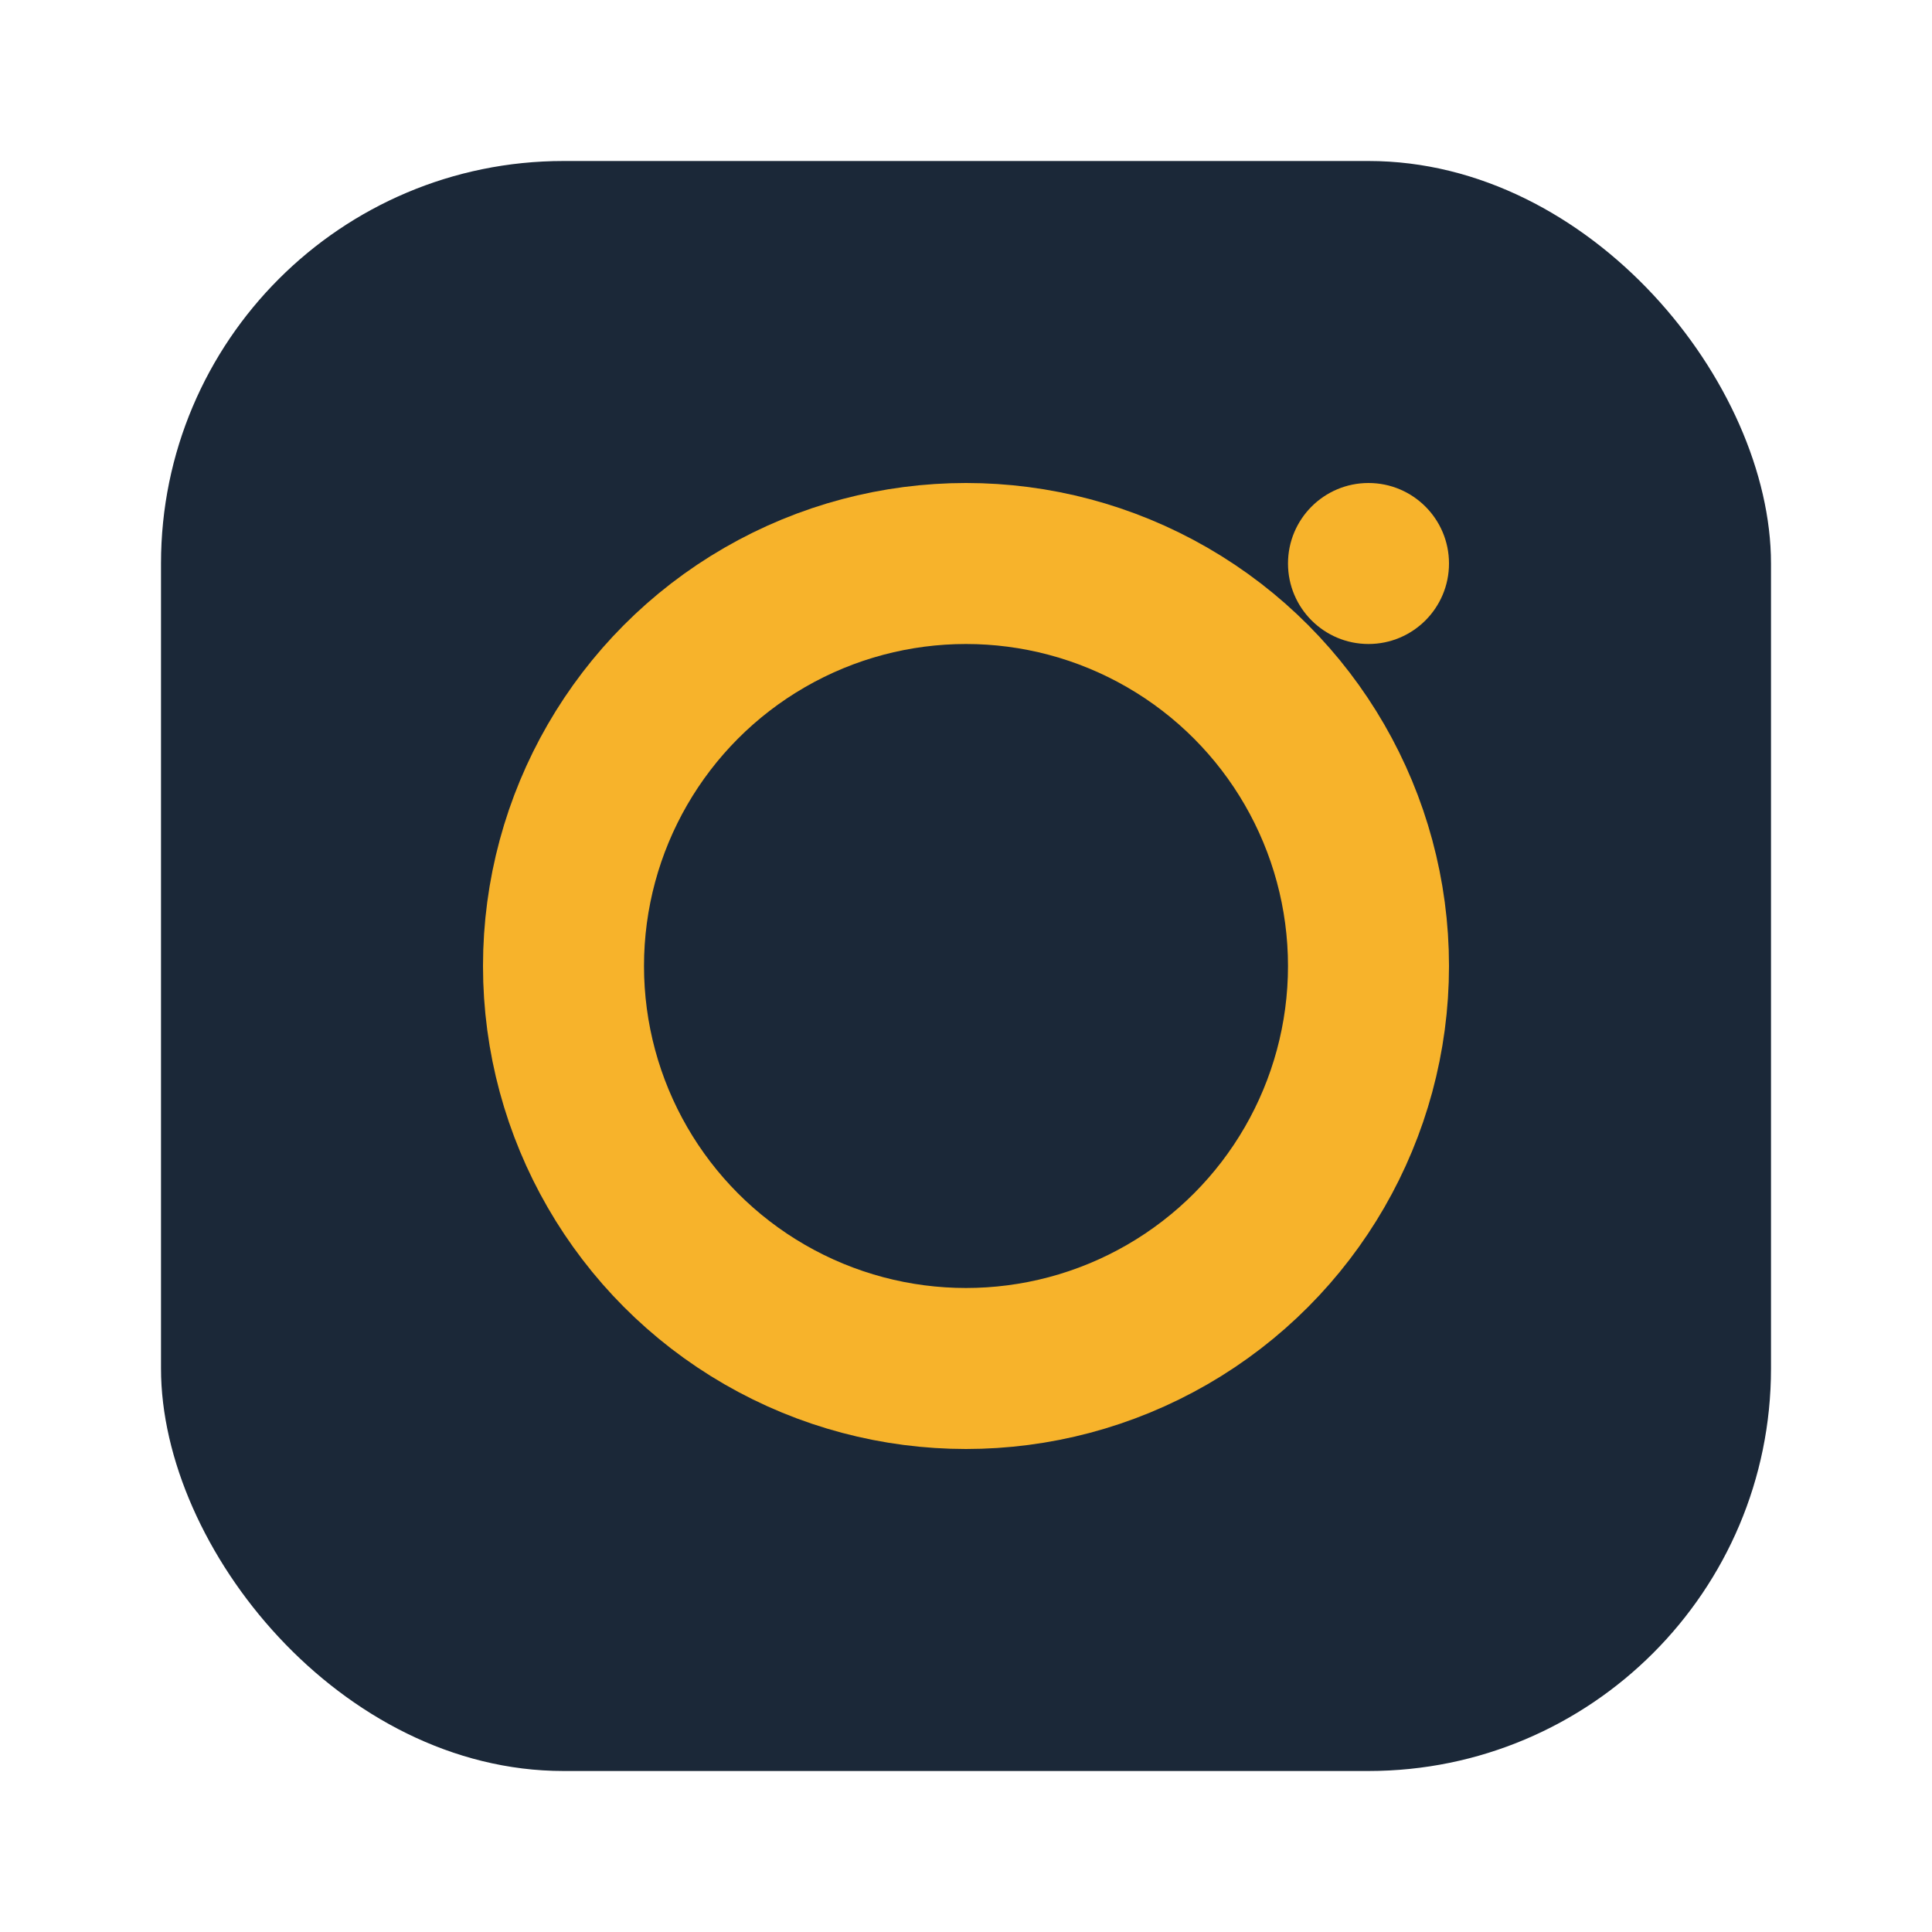 <?xml version="1.0" encoding="UTF-8"?>
<svg xmlns="http://www.w3.org/2000/svg" width="24" height="24" viewBox="0 0 24 24"><rect x="2" y="2" width="20" height="20" rx="5" fill="#1B2838"/><circle cx="12" cy="12" r="5" fill="none" stroke="#F7B32B" stroke-width="2"/><circle cx="17" cy="7" r="1" fill="#F7B32B"/></svg>